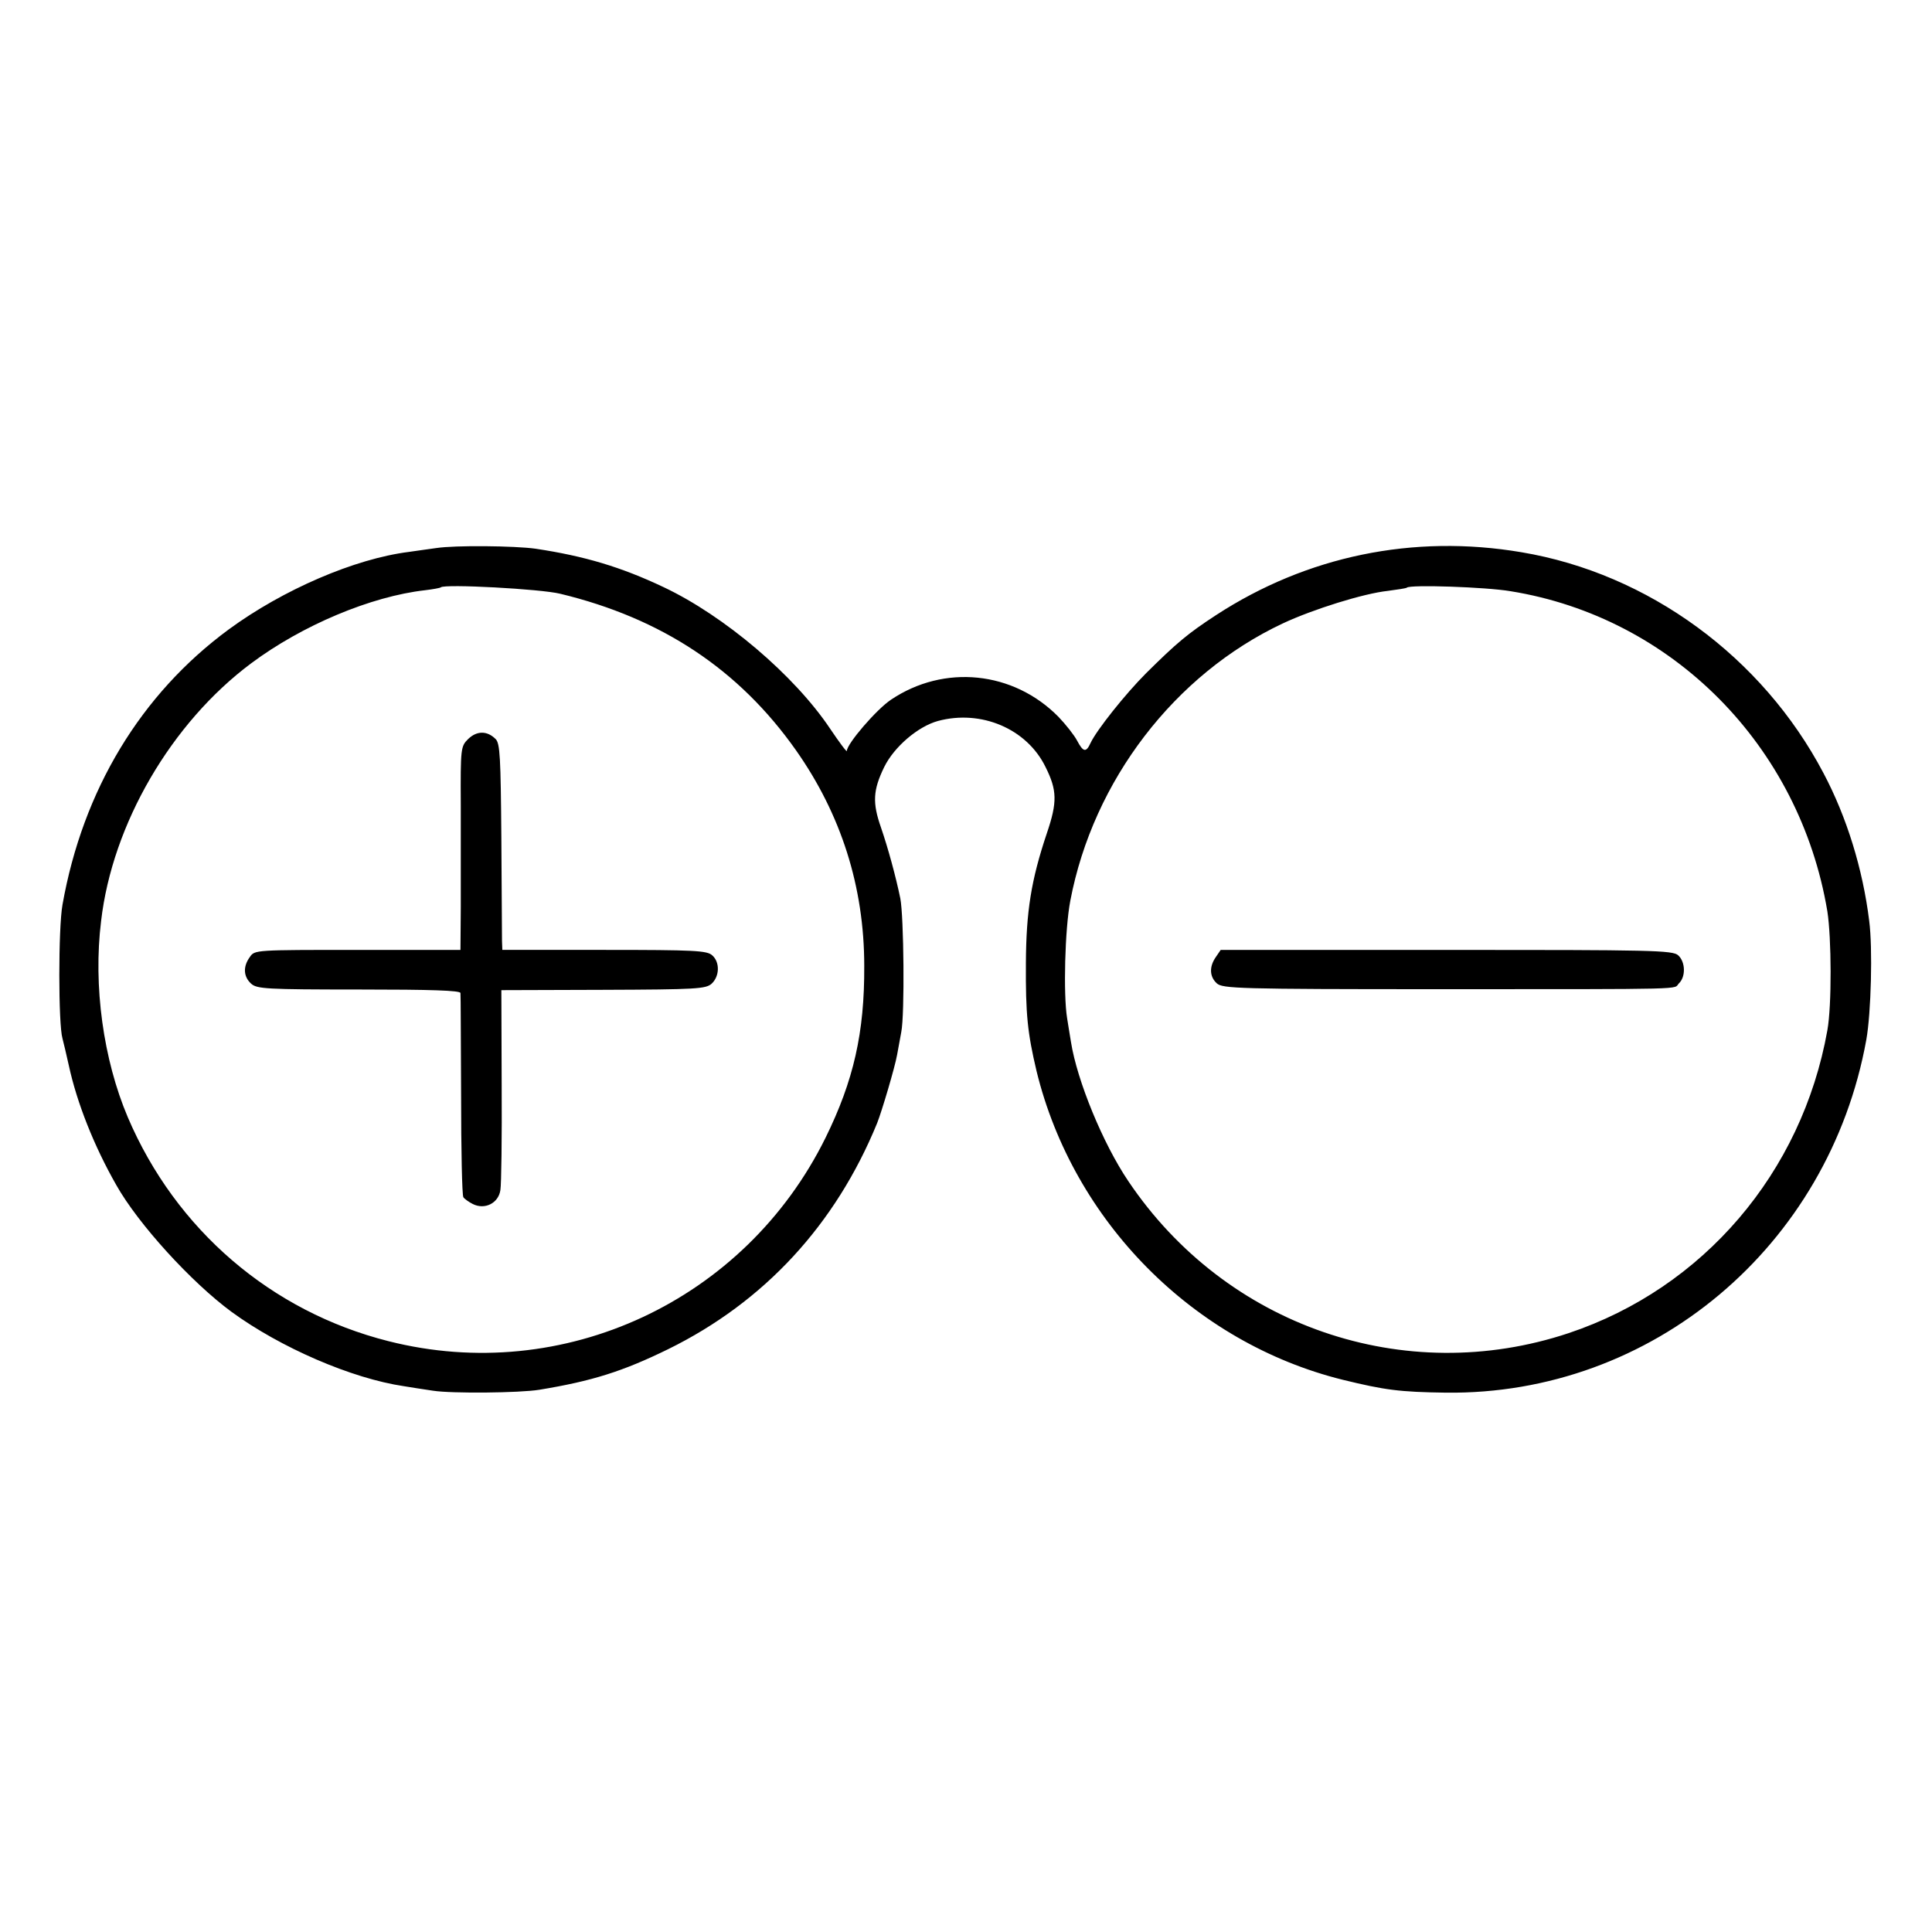 <?xml version="1.0" standalone="no"?>
<!DOCTYPE svg PUBLIC "-//W3C//DTD SVG 20010904//EN"
 "http://www.w3.org/TR/2001/REC-SVG-20010904/DTD/svg10.dtd">
<svg version="1.0" xmlns="http://www.w3.org/2000/svg"
 width="600pt" height="600pt" viewBox="0 0 600 600"
 preserveAspectRatio="xMidYMid meet">
<g transform="translate(0,600) scale(0.1,-0.1)"
fill="#000000" stroke="none">
<path d="M1355 4298 c-27 -4 -66 -9 -85 -12 -168 -21 -391 -117 -560 -241
-273 -201 -453 -499 -516 -855 -13 -73 -13 -370 0 -415 3 -11 12 -49 20 -85
25 -115 78 -249 147 -370 68 -121 233 -302 358 -394 152 -111 373 -207 536
-231 17 -3 57 -9 90 -14 58 -9 269 -7 330 3 164 27 259 57 400 126 299 147
520 387 649 702 15 38 55 173 62 212 2 12 8 44 13 71 11 55 8 359 -3 415 -14
68 -38 156 -60 220 -27 77 -25 116 10 188 31 63 105 126 167 143 134 36 276
-24 334 -143 36 -72 37 -109 4 -206 -49 -146 -64 -243 -65 -402 -1 -161 5
-217 33 -336 114 -467 487 -844 951 -959 131 -32 176 -38 320 -40 640 -8 1190
454 1306 1096 15 84 20 285 9 369 -20 162 -70 323 -142 459 -190 361 -544 620
-938 686 -336 57 -667 -12 -948 -195 -89 -58 -123 -87 -217 -180 -66 -66 -154
-177 -173 -217 -14 -31 -23 -29 -42 7 -9 17 -35 50 -58 74 -140 142 -355 164
-520 53 -45 -30 -137 -137 -137 -159 0 -5 -23 26 -52 69 -111 166 -329 351
-518 440 -131 62 -244 96 -397 119 -64 9 -250 11 -308 2z m385 -142 c315 -76
555 -235 732 -486 140 -199 212 -424 212 -670 1 -207 -33 -356 -120 -533 -250
-507 -814 -770 -1358 -632 -364 92 -660 346 -809 695 -76 179 -108 408 -83
610 35 301 218 615 466 800 158 118 372 208 540 227 25 3 47 7 49 9 11 11 311
-5 371 -20z m2951 8 c503 -81 898 -480 984 -994 13 -83 14 -293 0 -370 -79
-442 -385 -800 -803 -940 -510 -170 -1065 21 -1368 472 -79 117 -159 312 -178
432 -3 20 -9 53 -12 74 -12 73 -7 277 10 365 71 373 324 703 660 861 94 44
251 93 326 101 30 4 57 8 59 10 9 10 246 2 322 -11z"/>
<path d="M1454 3705 c-23 -23 -24 -27 -23 -207 0 -101 0 -243 0 -315 l-1 -133
-319 0 c-319 0 -320 0 -335 -22 -22 -30 -20 -61 4 -83 18 -16 46 -18 335 -18
225 0 315 -3 315 -11 1 -6 1 -149 2 -318 0 -168 3 -310 7 -316 3 -5 17 -15 29
-21 37 -19 80 2 86 43 3 17 5 164 4 326 l-1 295 316 1 c291 1 319 3 337 19 25
23 26 67 2 88 -16 15 -55 17 -335 17 l-317 0 -1 28 c0 15 -1 158 -2 319 -2
250 -4 295 -18 308 -26 26 -58 26 -85 0z"/>
<path d="M3776 3028 c-21 -30 -20 -61 3 -82 18 -16 67 -18 683 -18 805 0 733
-1 752 18 22 21 20 67 -2 87 -17 16 -81 17 -720 17 l-701 0 -15 -22z"/>
</g>
</svg>
